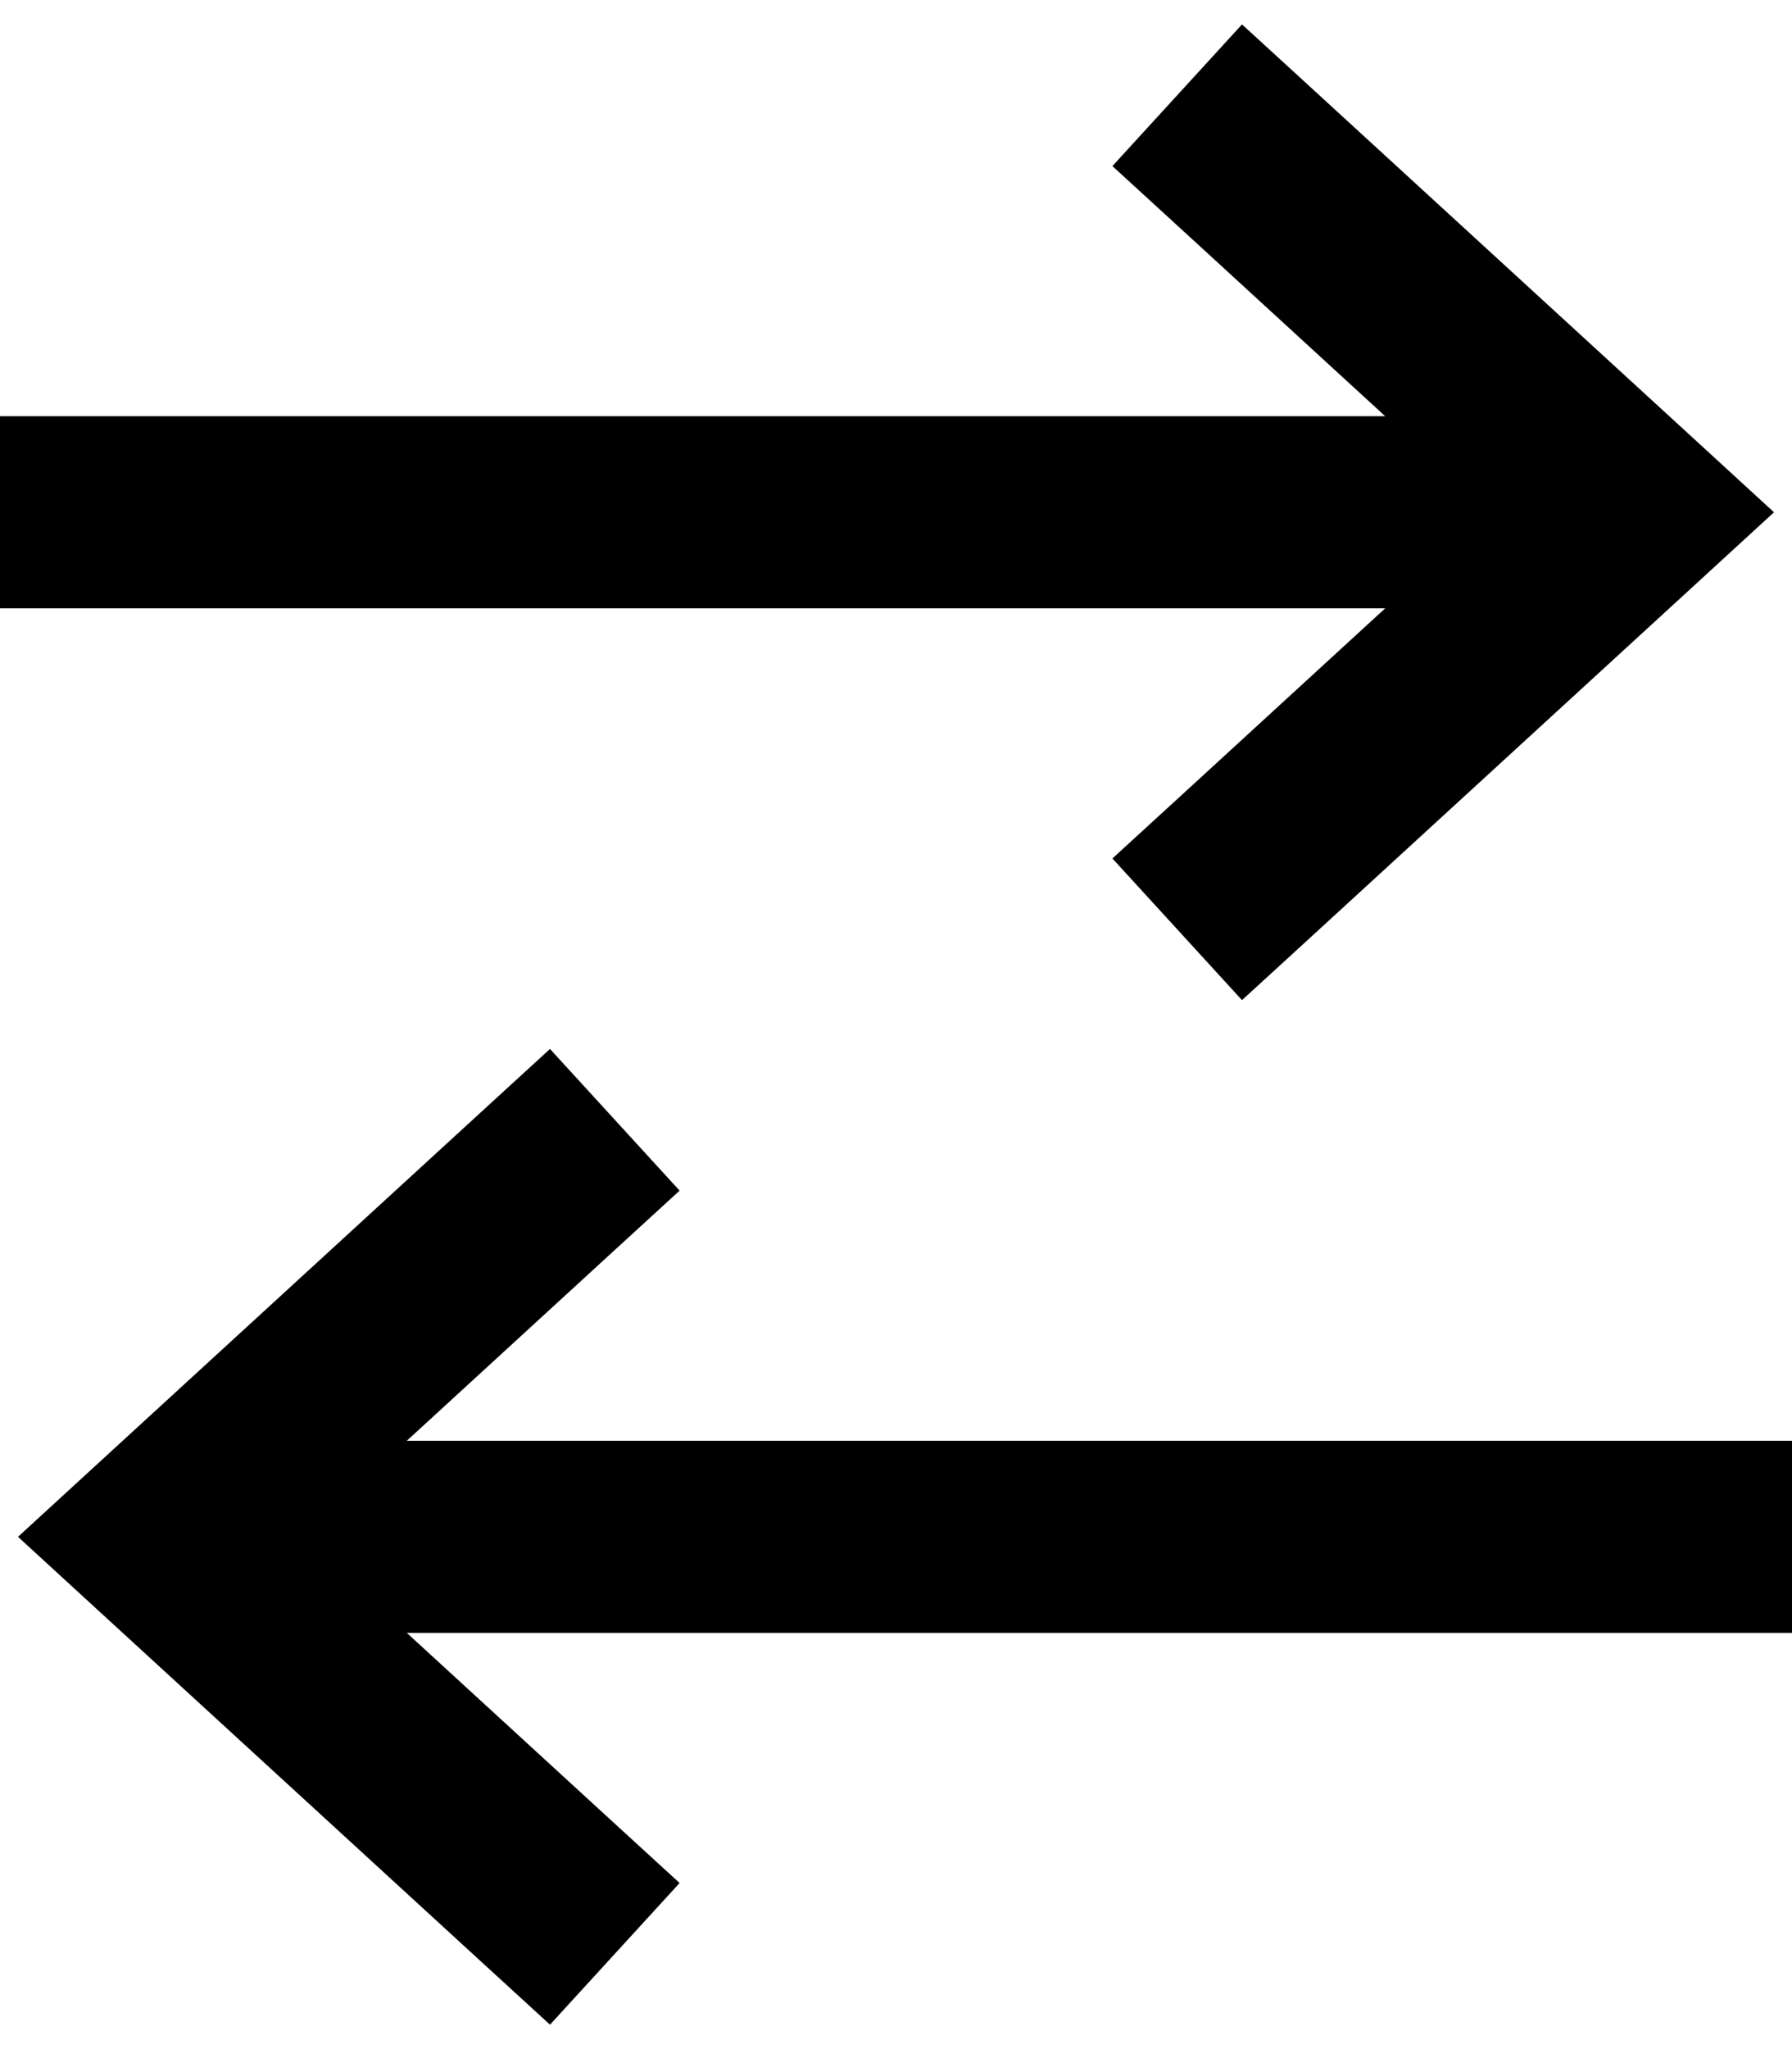 <svg xmlns="http://www.w3.org/2000/svg" viewBox="0 0 448 512"><!--! Font Awesome Pro 6.7.1 by @fontawesome - https://fontawesome.com License - https://fontawesome.com/license (Commercial License) Copyright 2024 Fonticons, Inc. --><path d="M23.8 401.7l96 88 17.7 16.2 32.4-35.4-17.7-16.2L101.7 408 424 408l24 0 0-48-24 0-322.3 0 50.5-46.3 17.7-16.2-32.4-35.4-17.7 16.2-96 88L4.5 384l19.3 17.7zm400.4-256L443.5 128l-19.3-17.7-96-88L310.5 6.1 278.1 41.5l17.7 16.2L346.3 104 24 104 0 104l0 48 24 0 322.3 0-50.5 46.3-17.7 16.2 32.4 35.4 17.7-16.2 96-88z"/></svg>